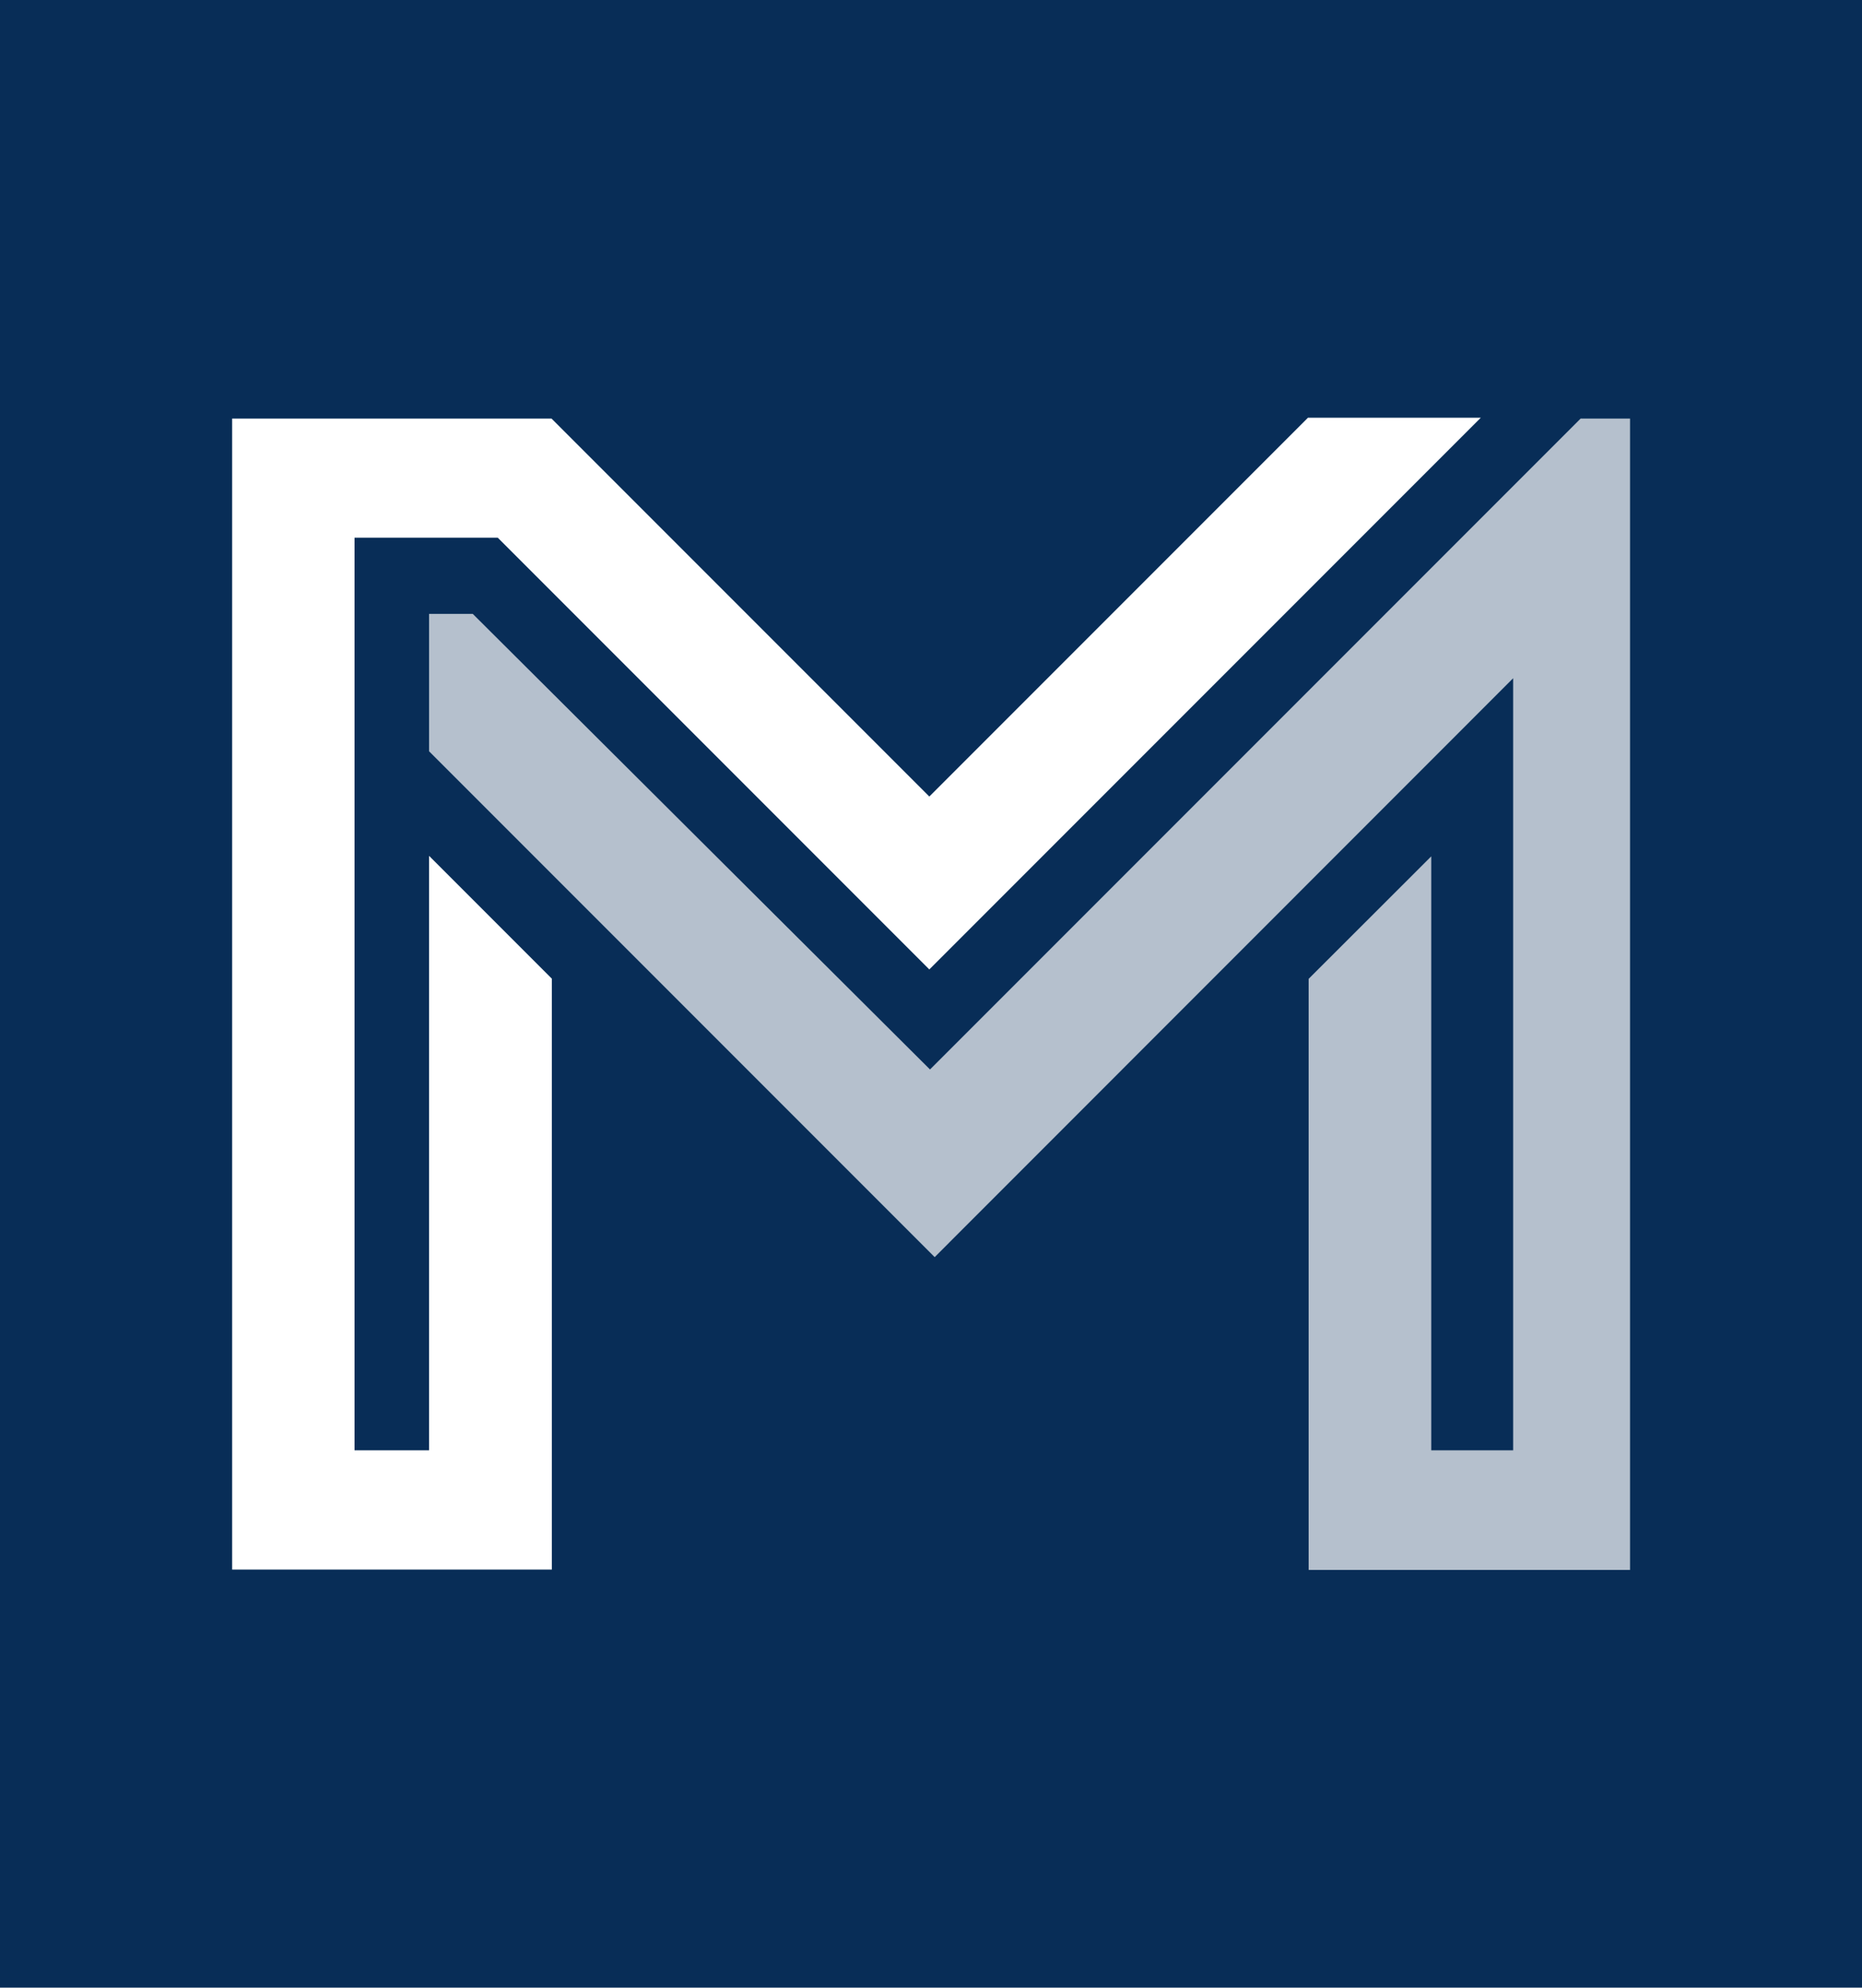 <svg xmlns="http://www.w3.org/2000/svg" viewBox="0 0 111.18 118.63"><g id="Layer_2" data-name="Layer 2"><g id="Layer_1-2" data-name="Layer 1"><rect width="111.18" height="118.63" fill="#082d57"/><polygon points="25.62 51.08 32.95 58.41 32.95 93.68 13.86 93.68 13.86 24.98 32.93 24.98 55.49 47.54 78.1 24.93 88.42 24.93 55.49 57.86 29.72 32.09 21.17 32.09 21.17 86.56 25.62 86.56 25.62 51.08" fill="#fff"/><polygon points="28.23 36.64 25.62 36.64 25.62 44.84 55.81 75.03 90.35 40.48 90.35 86.56 85.46 86.56 85.46 51.11 78.14 58.42 78.14 93.7 97.33 93.7 97.33 24.98 94.38 24.98 55.53 63.83 28.23 36.64" fill="#fff" opacity="0.7"/></g></g></svg>
